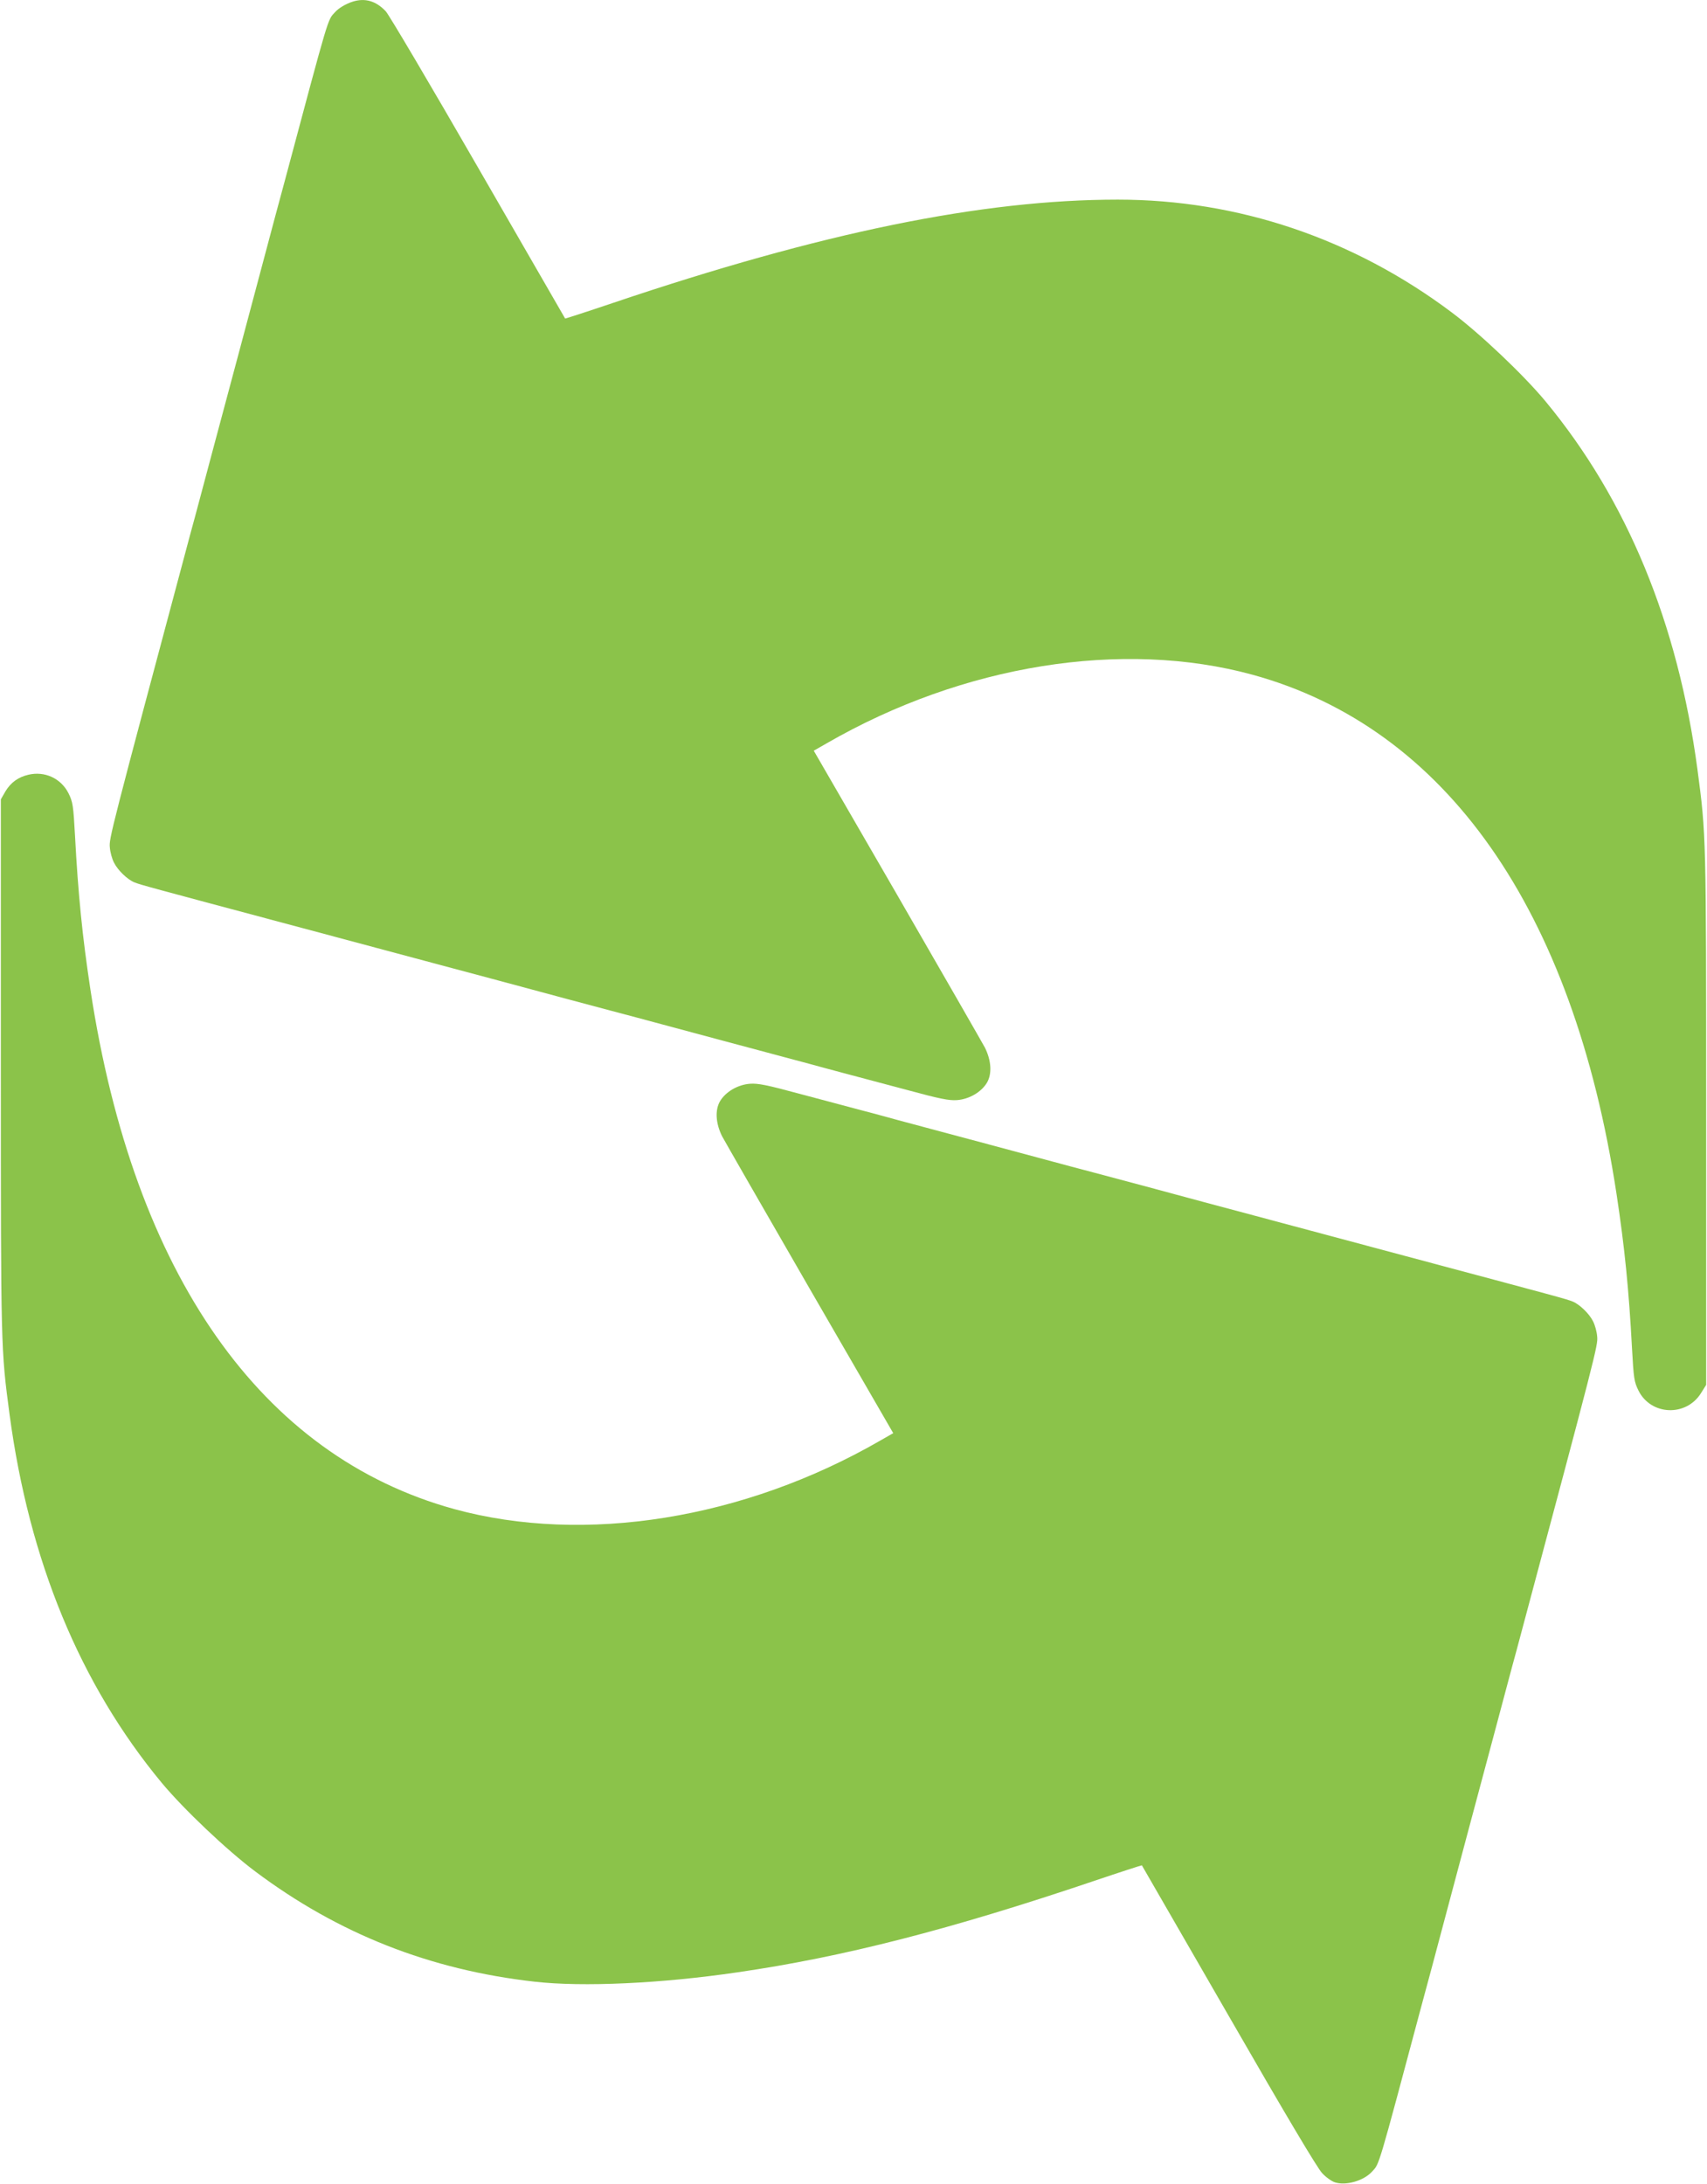 <?xml version="1.0" standalone="no"?>
<!DOCTYPE svg PUBLIC "-//W3C//DTD SVG 20010904//EN"
 "http://www.w3.org/TR/2001/REC-SVG-20010904/DTD/svg10.dtd">
<svg version="1.0" xmlns="http://www.w3.org/2000/svg"
 width="1001pt" height="1280pt" viewBox="0 0 1001 1280"
 preserveAspectRatio="xMidYMid meet">
<g transform="translate(0,1280) scale(0.1,-0.1)"
fill="#8bc34a" stroke="none">
<path d="M2070 12791 c-41 -13 -84 -38 -106 -63 -44 -48 -31 -5 -294 -988 -22
-80 -46 -170 -54 -200 -8 -30 -105 -395 -216 -810 -111 -415 -215 -802 -230
-860 -15 -58 -40 -148 -54 -200 -469 -1753 -477 -1785 -472 -1836 2 -28 13
-69 25 -91 22 -44 79 -99 120 -115 35 -14 72 -24 986 -268 347 -93 666 -178
710 -190 44 -12 265 -71 490 -131 226 -61 475 -128 555 -149 80 -21 170 -45
200 -53 48 -13 878 -236 1015 -272 28 -8 118 -32 200 -54 83 -22 253 -67 380
-101 188 -51 240 -61 286 -58 72 5 144 47 177 103 30 52 25 129 -12 204 -15
28 -247 432 -515 896 l-489 845 77 44 c798 460 1733 610 2497 401 1132 -311
1879 -1375 2133 -3040 48 -315 73 -566 91 -905 10 -181 13 -199 38 -250 73
-147 280 -155 367 -15 l30 48 0 1561 c0 1667 0 1661 -51 2046 -115 858 -413
1581 -892 2159 -128 154 -382 395 -549 520 -577 433 -1253 661 -1958 661 -796
0 -1738 -193 -2959 -605 -154 -52 -281 -93 -282 -92 -1 1 -230 398 -509 882
-283 491 -523 897 -543 919 -57 60 -120 79 -192 57z"/>
<path d="M166 8259 c-60 -14 -103 -46 -134 -97 l-27 -47 0 -1560 c0 -1666 0
-1660 51 -2045 115 -858 413 -1581 892 -2159 128 -154 382 -395 549 -520 487
-365 1024 -577 1638 -646 281 -32 742 -11 1190 55 621 90 1248 251 2089 535
154 52 281 93 282 92 1 -1 230 -398 509 -882 336 -584 521 -894 548 -922 22
-24 56 -48 75 -54 65 -21 169 9 218 63 44 48 31 5 294 988 22 80 46 170 54
200 8 30 105 395 216 810 111 415 215 802 230 860 15 58 40 148 54 200 469
1753 477 1785 472 1836 -2 28 -13 69 -25 91 -22 44 -79 99 -120 115 -35 14
-72 24 -986 268 -346 93 -666 178 -710 190 -44 12 -264 71 -490 131 -225 61
-475 128 -555 149 -80 21 -170 45 -200 53 -48 13 -878 236 -1015 272 -27 8
-117 32 -200 54 -82 22 -253 67 -380 101 -188 51 -240 61 -286 58 -72 -5 -144
-47 -177 -103 -30 -52 -25 -129 12 -204 15 -28 247 -432 515 -896 l489 -845
-77 -44 c-798 -460 -1733 -610 -2497 -401 -1132 311 -1879 1375 -2133 3040
-48 315 -73 566 -91 905 -10 181 -13 199 -38 250 -44 88 -140 132 -236 109z"/>
</g>
</svg>
